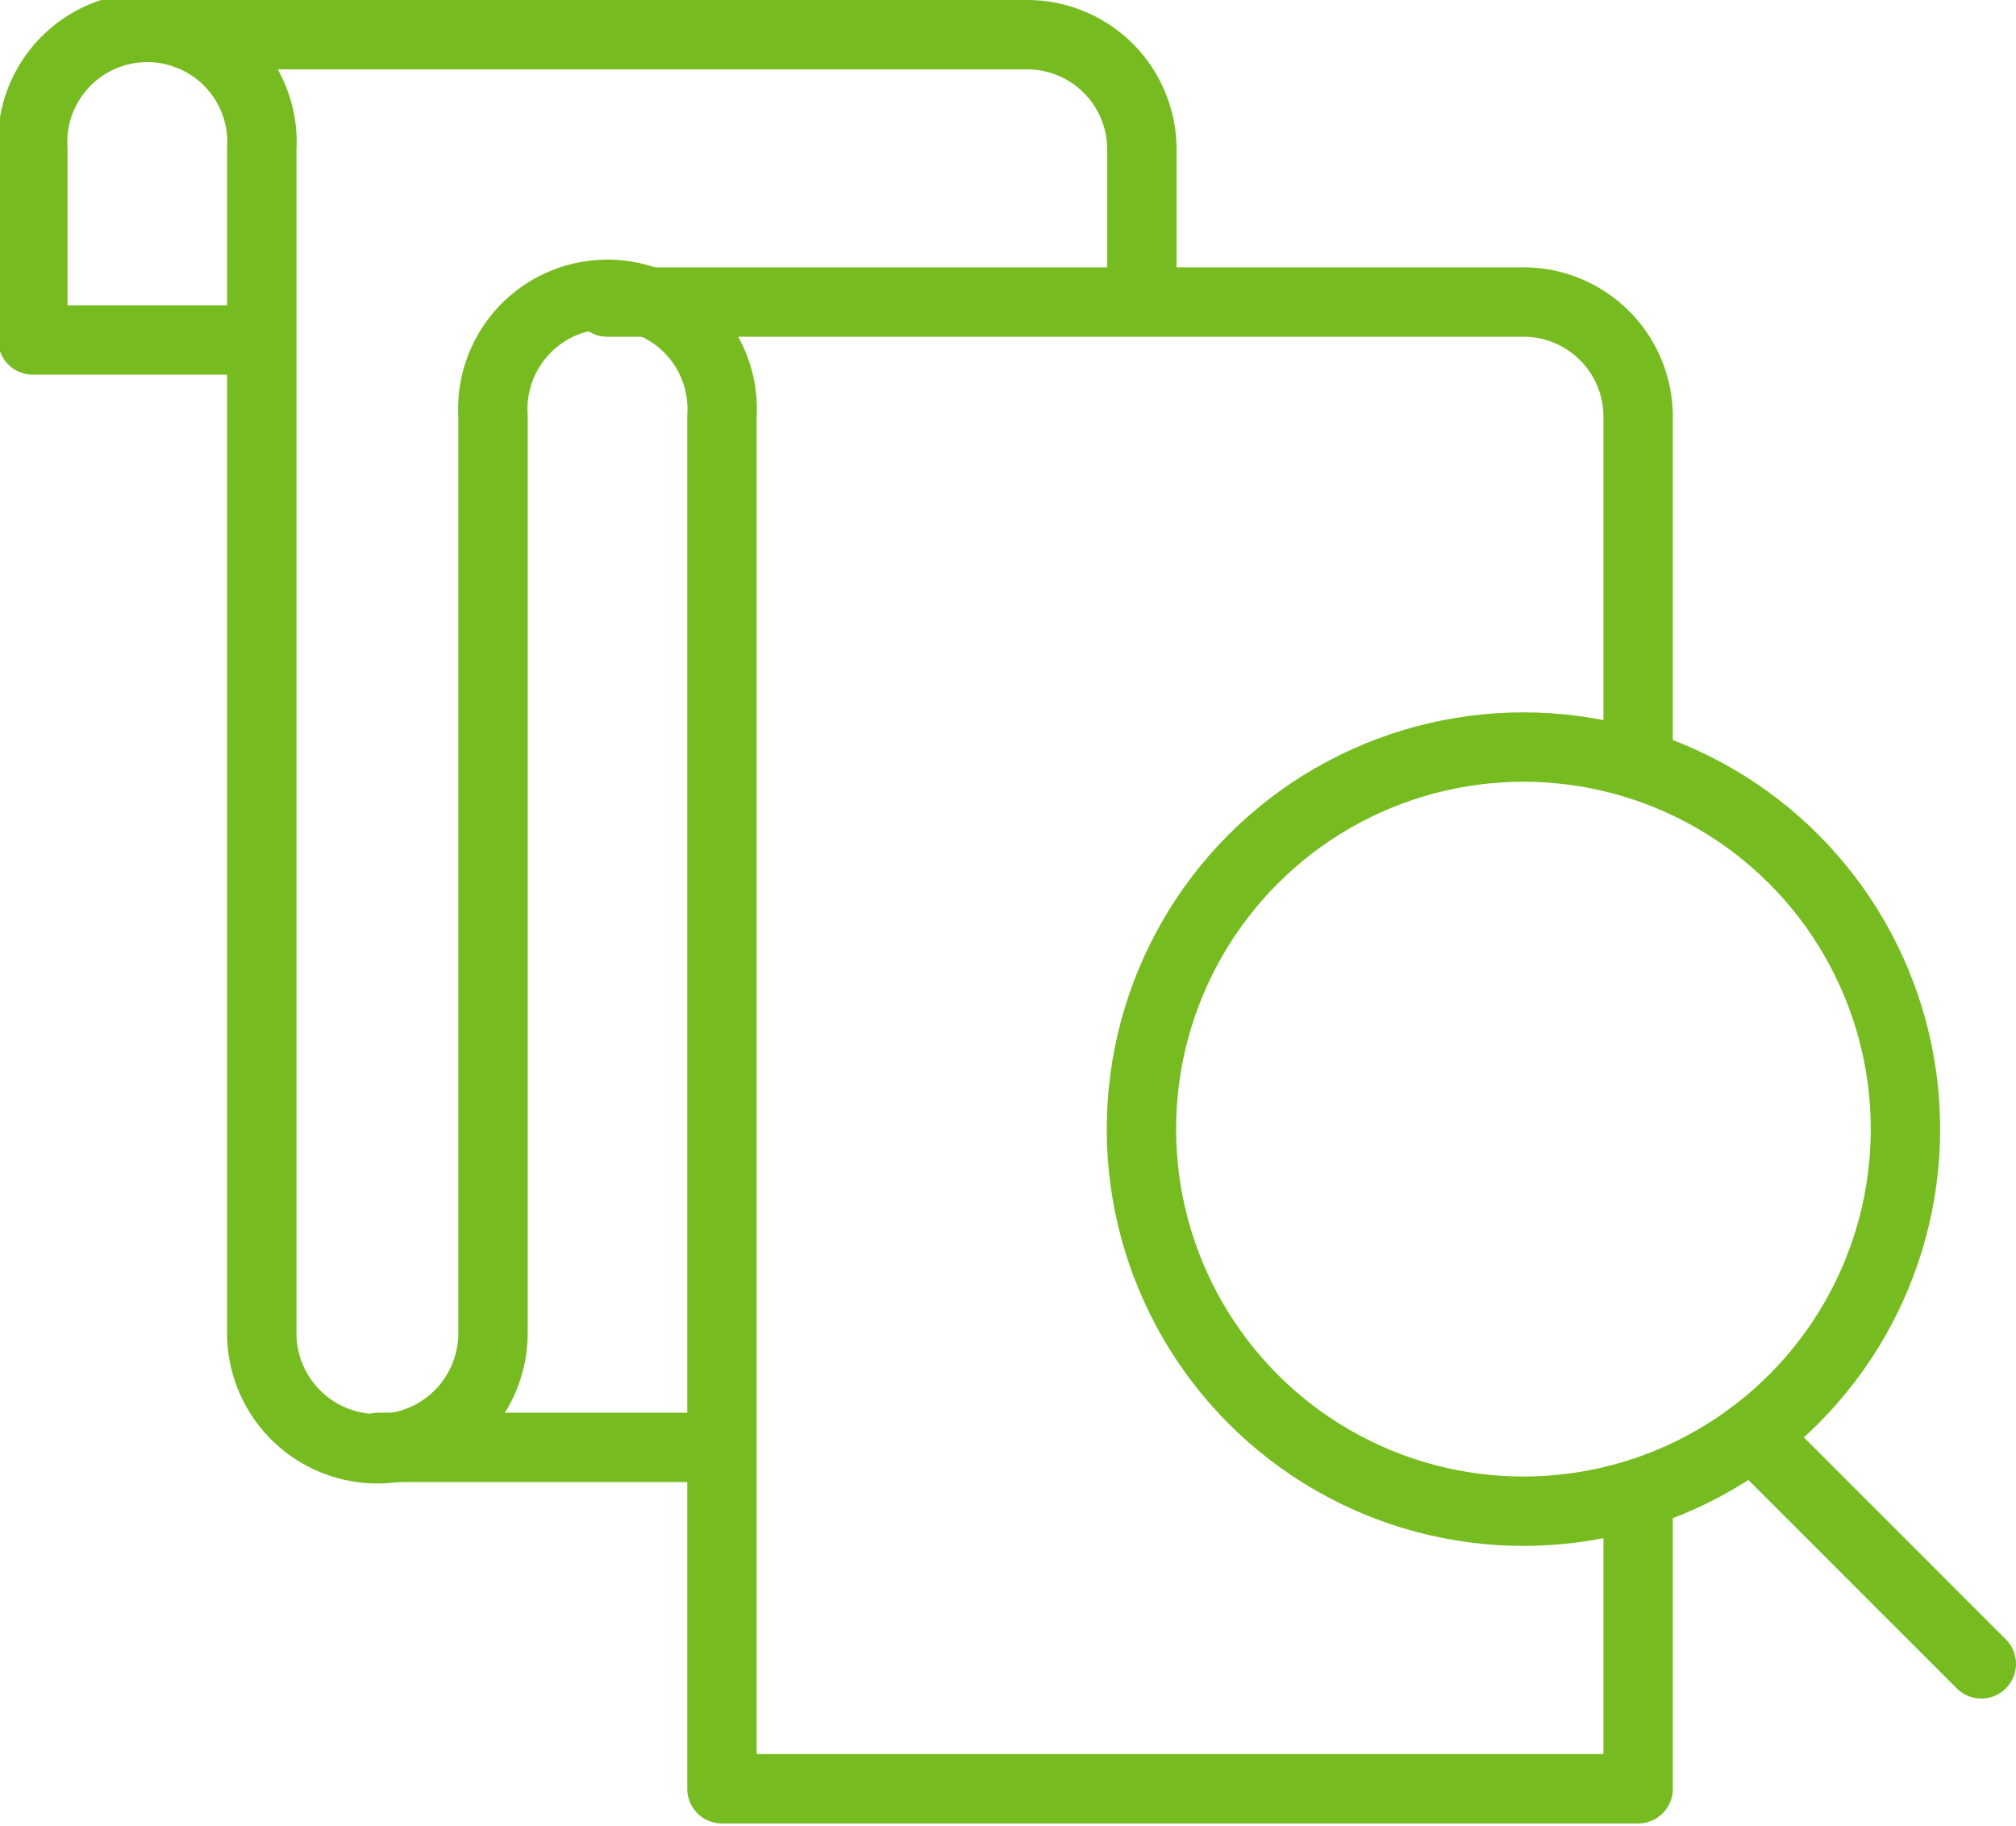 <?xml version="1.0" encoding="utf-8"?><svg id="Layer_1" data-name="Layer 1" xmlns="http://www.w3.org/2000/svg" viewBox="0 0 43.59 39.47"><defs><style>.cls-1{fill:none;stroke:#76bc21;stroke-linecap:round;stroke-linejoin:round;stroke-width:1.5px;}</style></defs><title>Icons</title><line class="cls-1" x1="8.18" y1="31.29" x2="15.57" y2="31.29"/><path class="cls-1" d="M35.42,32.67v6H15.61V9a2.48,2.48,0,1,0-4.95,0V28.82a2.48,2.48,0,0,1-5,0V3.23a2.48,2.48,0,1,0-4.95,0V7.35H5.49"/><path class="cls-1" d="M13.13,6.53H33A2.48,2.48,0,0,1,35.42,9v7.25"/><path class="cls-1" d="M4.05.75H22.21a2.48,2.48,0,0,1,2.48,2.48V6.36"/><circle class="cls-1" cx="32.94" cy="24.41" r="8.26"/><line class="cls-1" x1="37.89" y1="31.02" x2="42.84" y2="35.97"/></svg>